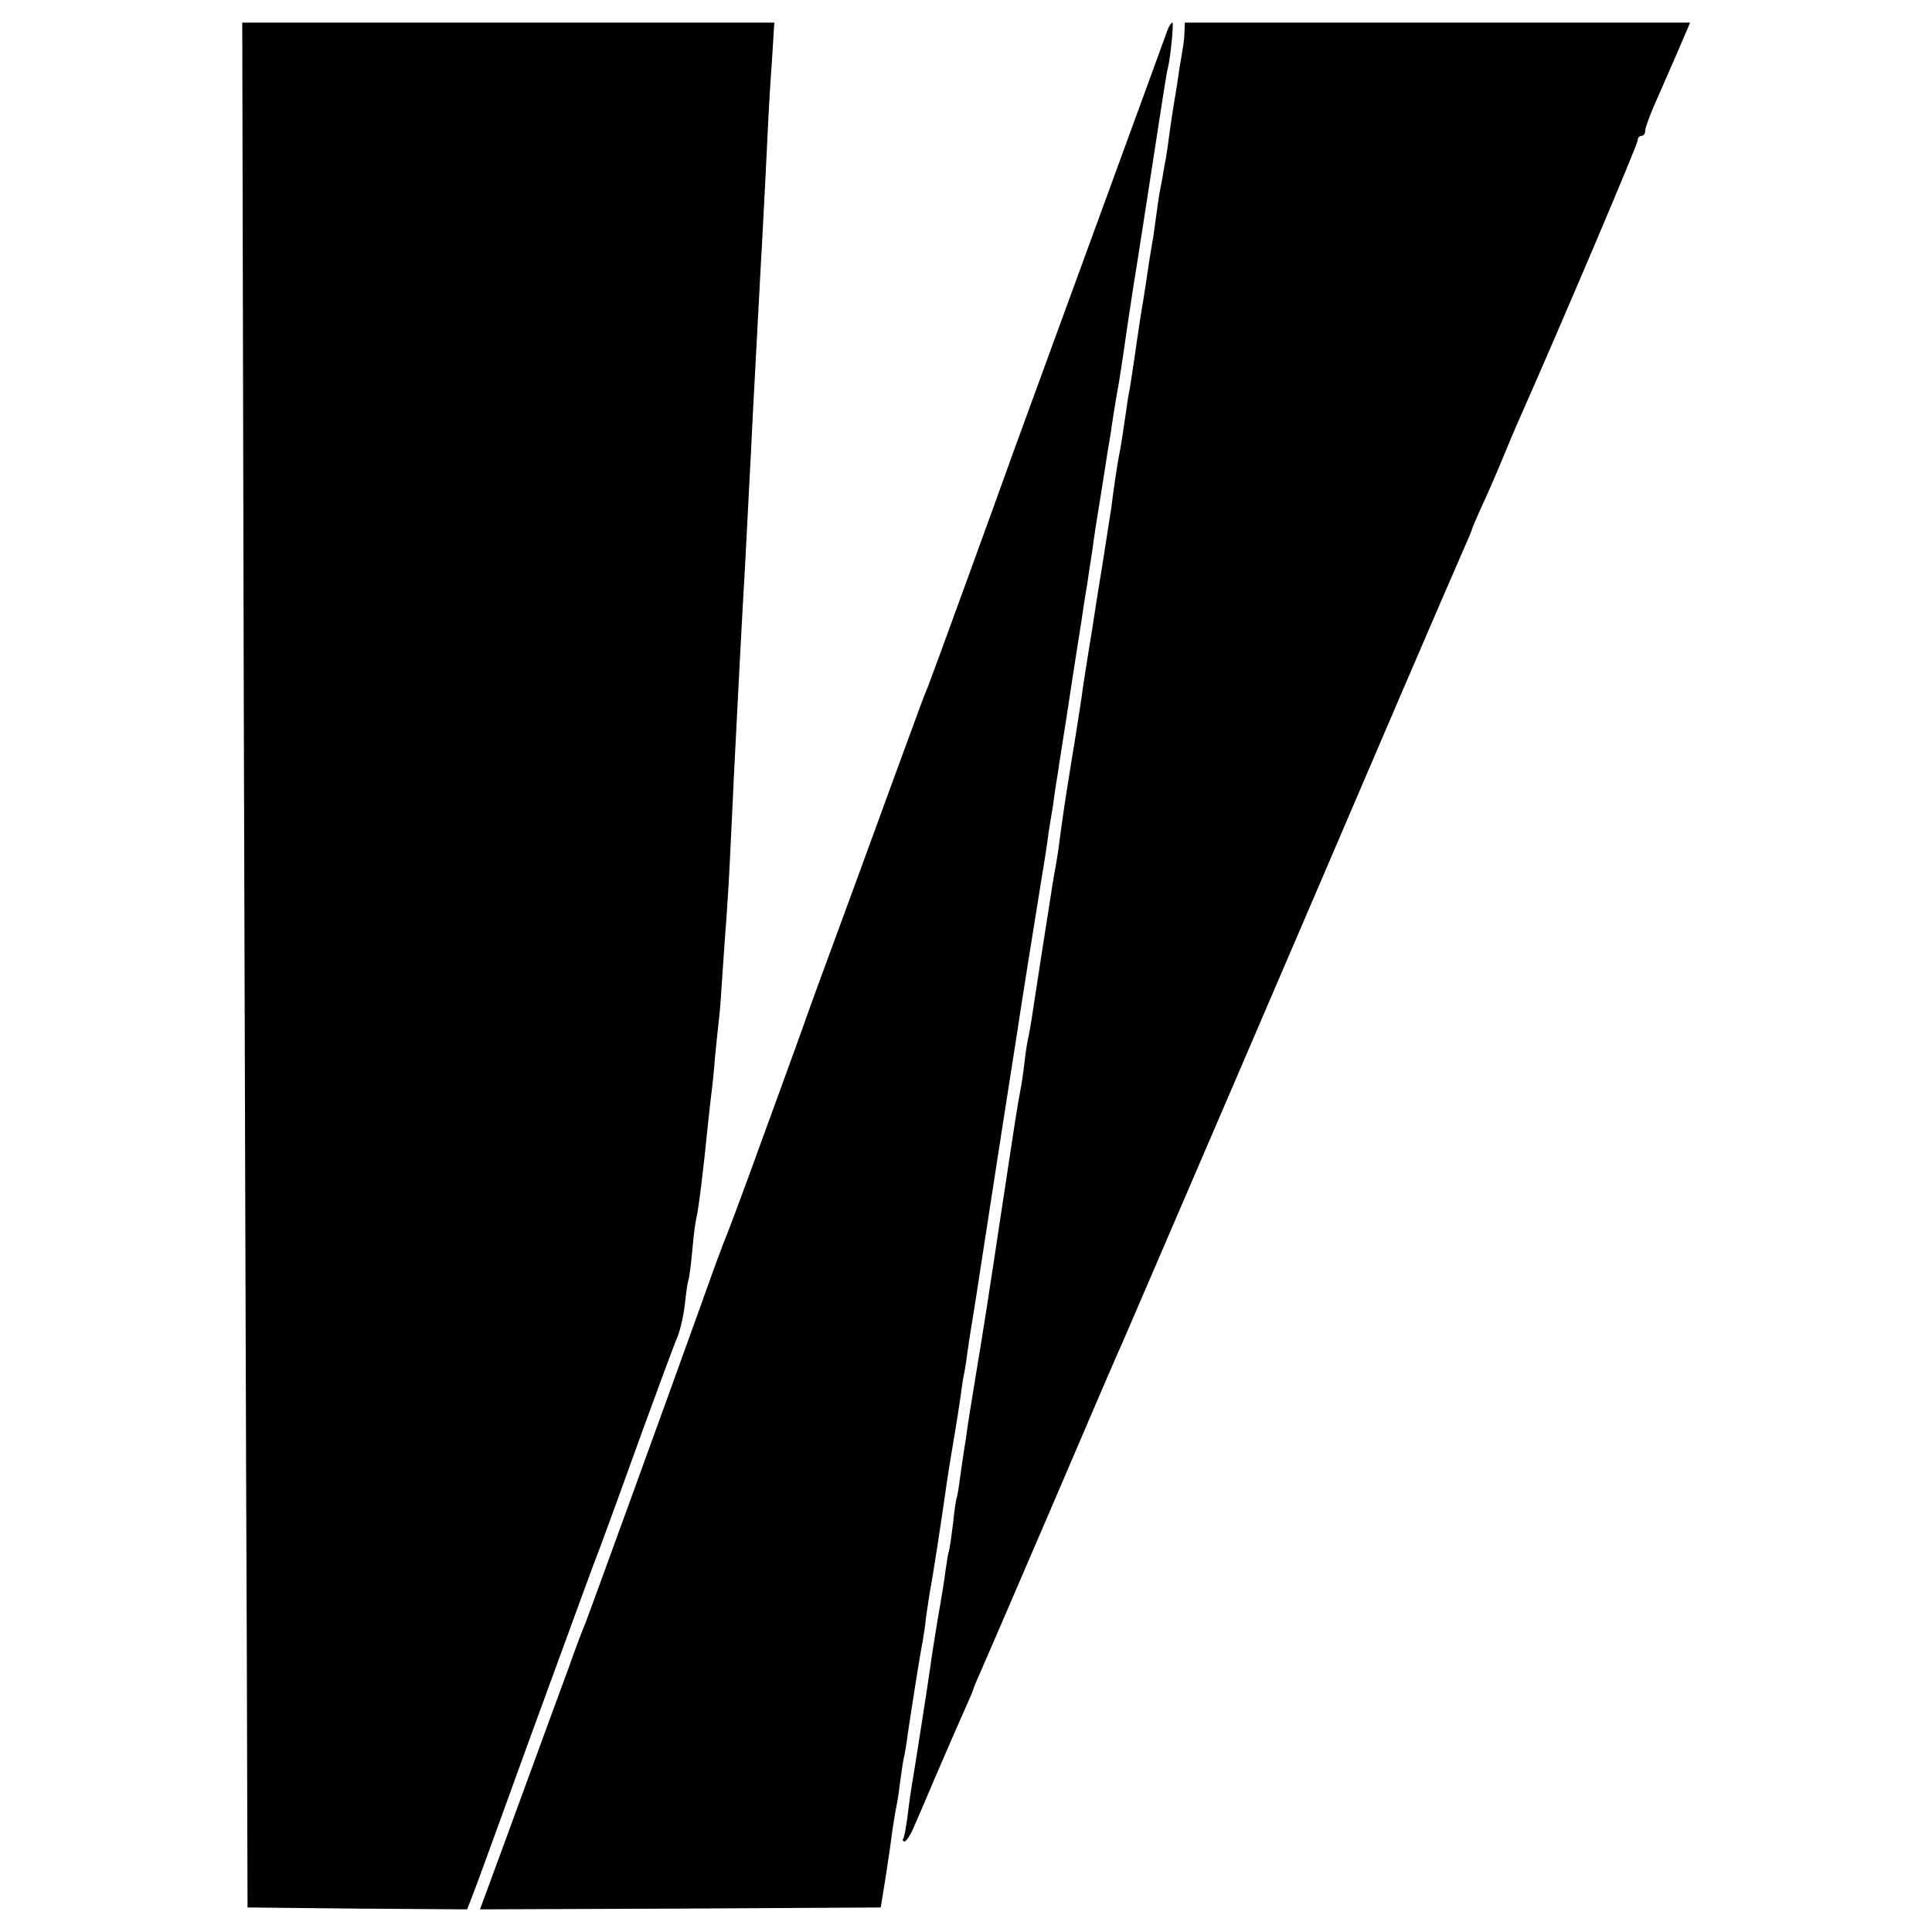 <?xml version="1.0" standalone="no"?>
<!DOCTYPE svg PUBLIC "-//W3C//DTD SVG 20010904//EN"
 "http://www.w3.org/TR/2001/REC-SVG-20010904/DTD/svg10.dtd">
<svg version="1.0" xmlns="http://www.w3.org/2000/svg"
 width="512pt" height="512pt" viewBox="0 0 512 512"
 preserveAspectRatio="xMidYMid meet">
<g transform="translate(0,512) scale(0.1,-0.1)"
fill="#000000" stroke="none">
<path d="M646 3268 c3 -986 6 -2110 8 -2498 l2 -705 291 -3 291 -2 22 57 c12
32 41 112 65 178 24 66 59 163 78 215 19 52 63 172 97 265 34 94 75 205 92
249 16 43 65 177 108 297 44 120 86 235 95 255 8 20 17 60 20 88 3 28 7 58 10
66 2 8 7 44 10 80 3 36 8 72 10 80 6 22 20 138 30 240 4 36 8 76 10 90 2 14 7
59 10 100 4 41 9 88 11 105 2 16 6 70 9 120 3 49 8 112 10 140 2 27 7 104 10
170 3 66 8 161 10 210 12 235 19 375 30 565 6 124 15 281 20 390 5 91 12 227
20 375 2 39 7 122 10 185 3 63 8 153 10 200 2 47 7 129 11 183 l6 97 -705 0
-705 0 4 -1792z"/>
<path d="M3095 5043 c-9 -26 -379 -1037 -403 -1103 -50 -140 -224 -618 -233
-640 -6 -13 -28 -72 -49 -130 -21 -58 -89 -242 -150 -410 -62 -168 -123 -334
-135 -370 -13 -36 -39 -108 -58 -160 -19 -52 -56 -153 -82 -225 -26 -71 -53
-143 -60 -160 -7 -16 -38 -100 -68 -185 -89 -248 -298 -823 -307 -845 -5 -11
-25 -63 -43 -115 -19 -52 -60 -162 -90 -245 -30 -82 -75 -205 -100 -273 l-45
-122 531 2 531 3 13 80 c7 44 15 100 18 125 4 25 8 52 10 60 2 8 7 38 10 65 4
28 8 57 10 65 2 8 7 35 10 60 8 55 33 216 40 249 2 12 7 42 9 65 3 22 8 52 10
66 9 47 30 184 45 290 6 41 16 100 21 130 5 30 12 73 15 95 3 23 7 52 10 65 3
13 7 42 10 65 3 22 10 65 15 95 5 30 11 71 14 90 3 19 26 168 51 330 25 162
48 306 50 320 8 55 47 300 61 385 8 50 17 104 19 120 2 17 6 44 9 61 3 17 8
46 10 65 3 19 7 48 10 64 2 17 12 77 21 135 9 58 22 146 30 195 8 50 17 108
20 130 4 22 9 54 11 70 3 17 7 46 10 65 2 19 13 89 24 155 10 66 21 134 24
150 2 17 11 75 21 130 9 55 18 118 21 140 3 22 12 78 19 125 8 47 30 191 50
320 20 129 37 242 40 250 7 27 16 120 12 120 -3 0 -8 -8 -12 -17z"/>
<path d="M3139 5038 c0 -13 -2 -32 -4 -43 -2 -11 -6 -38 -10 -60 -3 -22 -7
-49 -9 -60 -5 -28 -15 -92 -21 -140 -3 -22 -8 -51 -11 -65 -2 -14 -6 -36 -9
-50 -3 -14 -7 -43 -10 -65 -3 -22 -7 -51 -9 -65 -3 -14 -7 -43 -11 -65 -3 -22
-12 -83 -21 -135 -8 -52 -17 -113 -20 -135 -3 -22 -8 -51 -10 -65 -3 -14 -7
-38 -9 -55 -10 -69 -15 -101 -20 -125 -5 -27 -14 -87 -20 -136 -3 -18 -14 -90
-25 -160 -12 -71 -23 -145 -26 -164 -3 -19 -7 -44 -9 -55 -12 -76 -15 -94 -19
-125 -3 -19 -14 -93 -26 -164 -20 -123 -25 -160 -35 -236 -3 -19 -7 -46 -10
-60 -2 -14 -7 -38 -9 -55 -9 -56 -47 -300 -52 -335 -3 -19 -7 -42 -9 -50 -2
-8 -7 -37 -10 -65 -3 -27 -8 -61 -11 -75 -8 -42 -12 -67 -54 -345 -22 -148
-49 -322 -60 -385 -10 -63 -22 -133 -25 -155 -3 -23 -7 -50 -9 -61 -2 -12 -7
-45 -11 -75 -4 -30 -8 -56 -10 -59 -1 -3 -6 -32 -9 -65 -4 -33 -9 -67 -11 -75
-3 -8 -6 -31 -9 -50 -2 -19 -11 -75 -20 -125 -8 -49 -18 -110 -21 -135 -6 -43
-41 -268 -50 -320 -2 -14 -7 -47 -10 -74 -4 -28 -8 -53 -11 -58 -3 -4 -1 -8 3
-8 5 0 17 19 27 43 10 23 24 56 31 72 21 50 76 177 101 233 13 29 24 55 24 57
0 2 11 28 24 57 13 29 99 229 191 443 92 215 173 404 181 420 14 32 471 1094
726 1690 83 193 161 374 174 403 13 29 24 55 24 57 0 2 11 28 24 57 14 29 39
87 56 128 17 41 35 84 40 95 120 271 320 742 320 753 0 7 5 12 10 12 6 0 10 6
10 14 0 7 12 40 26 72 15 33 41 94 60 137 l33 77 -669 0 -670 0 -1 -22z"/>
</g>
</svg>
